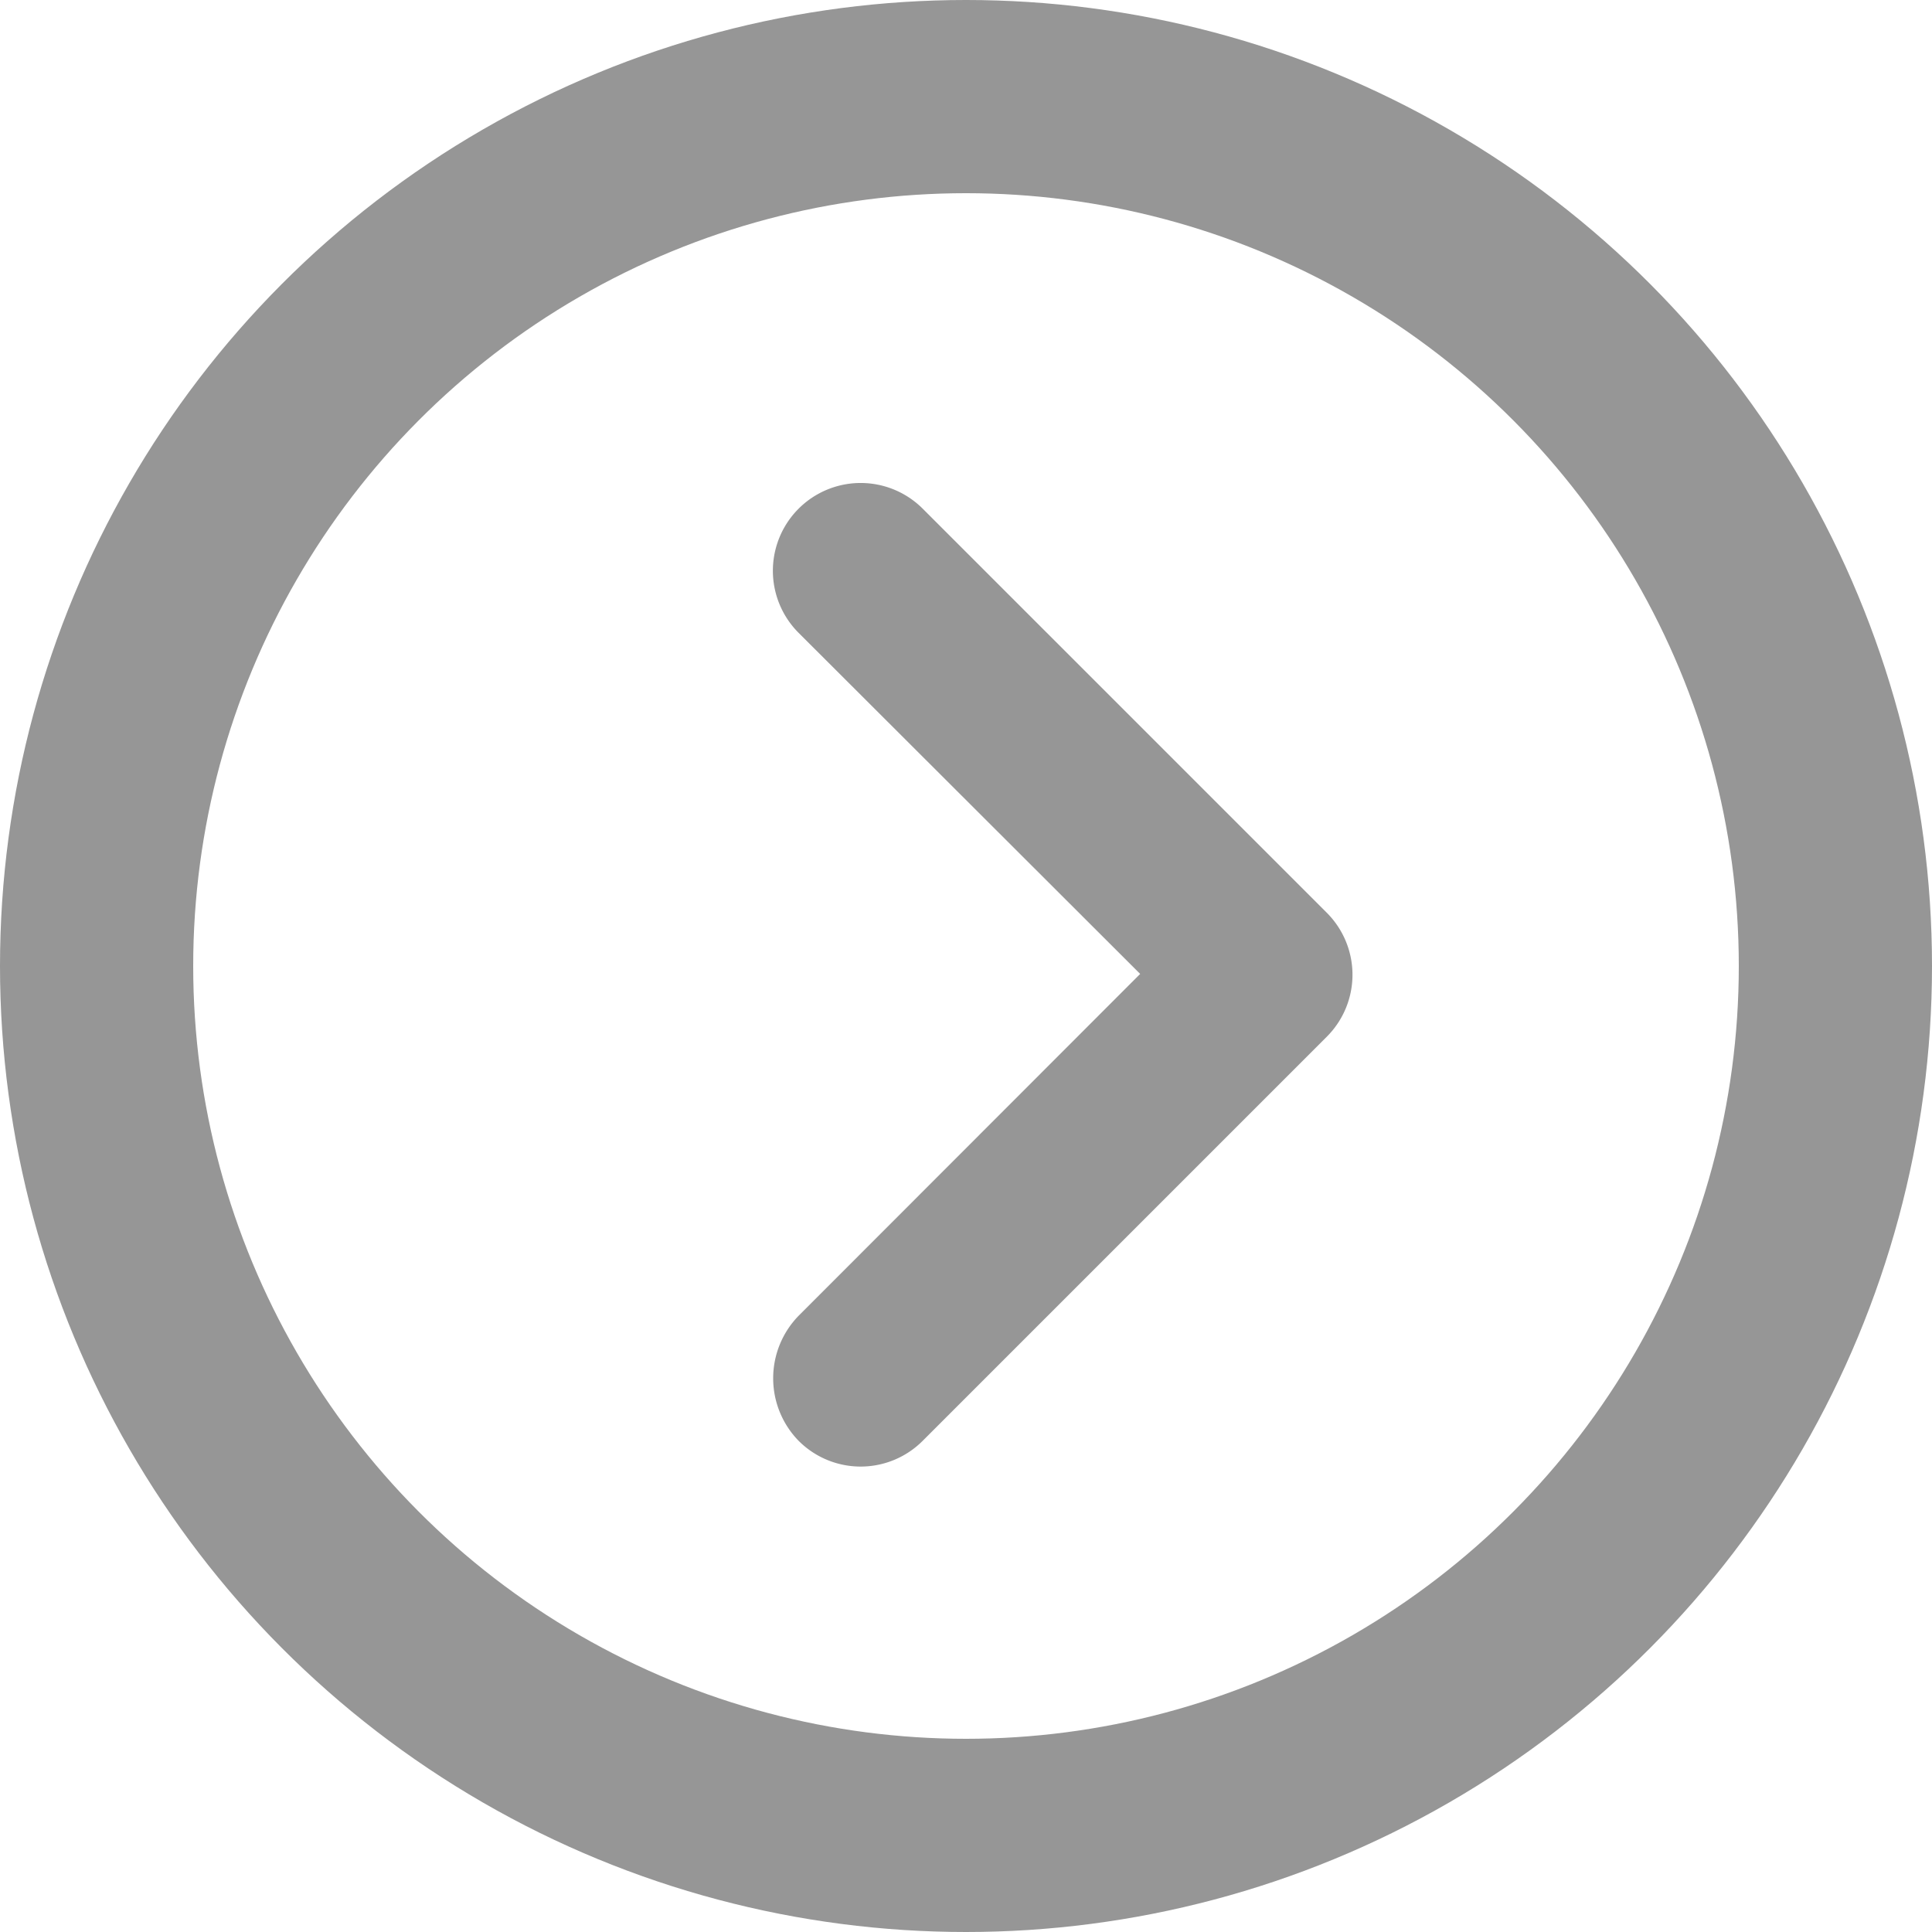 <svg xmlns="http://www.w3.org/2000/svg" width="20" height="20" viewBox="0 0 20 20"><defs><style>.a,.d{fill:none;}.a{stroke:#969696;stroke-width:2px;}.b{fill:#969696;}.c{stroke:none;}</style></defs><g class="a"><circle class="c" cx="10" cy="10" r="10"/><circle class="d" cx="10" cy="10" r="9"/></g><path class="b" d="M9.264,15.039,12.8,11.5,9.264,7.969a.908.908,0,1,1,1.285-1.285l4.182,4.182a.907.907,0,0,1,0,1.285l-4.182,4.182a.907.907,0,0,1-1.285,0,.927.927,0,0,1,0-1.294Z" transform="translate(-0.997 -1.418)"/></svg>